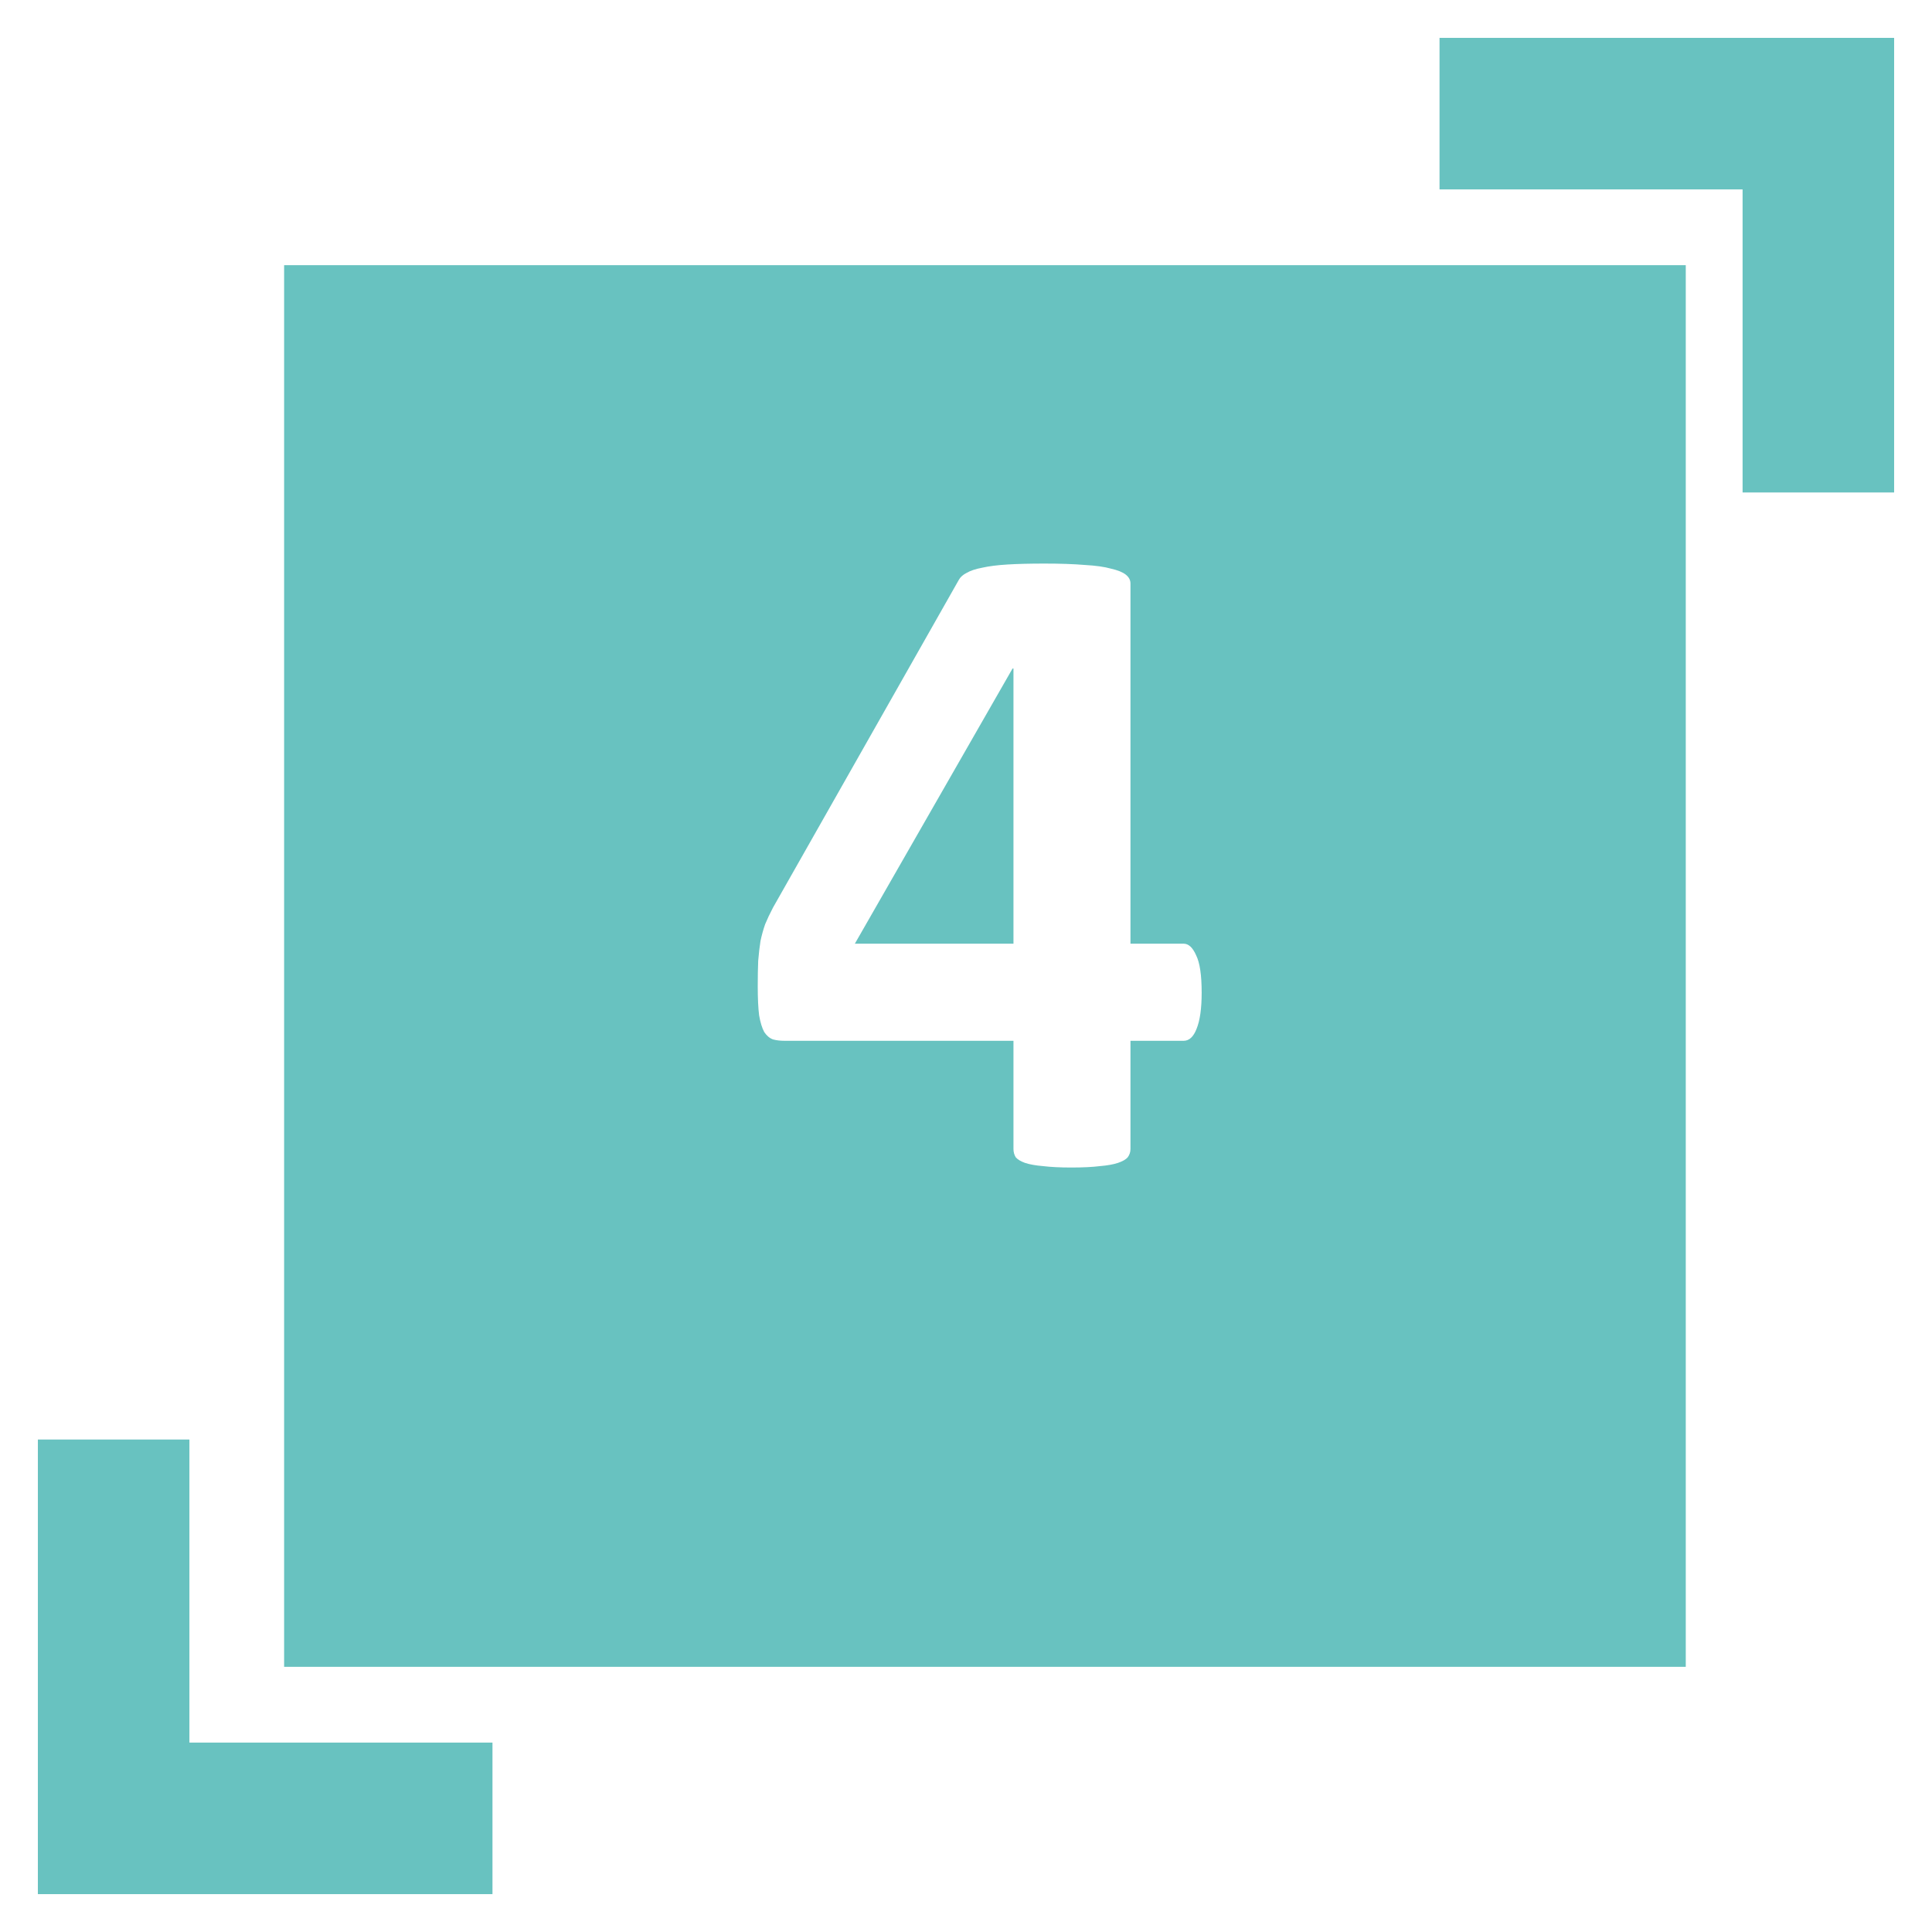 <?xml version="1.0" encoding="UTF-8"?> <svg xmlns="http://www.w3.org/2000/svg" width="102" height="102" viewBox="0 0 102 102" fill="none"> <g filter="url(#filter0_d)"> <rect x="15" y="12" width="74" height="74" fill="#68C2C0"></rect> </g> <path d="M63.442 52.41C63.442 53.24 63.353 53.875 63.174 54.315C63.011 54.738 62.783 54.949 62.49 54.949H59.683V60.662C59.683 60.825 59.634 60.971 59.536 61.102C59.438 61.215 59.268 61.313 59.023 61.395C58.779 61.476 58.462 61.533 58.071 61.565C57.681 61.614 57.176 61.639 56.558 61.639C55.972 61.639 55.475 61.614 55.068 61.565C54.678 61.533 54.36 61.476 54.116 61.395C53.888 61.313 53.726 61.215 53.628 61.102C53.547 60.971 53.506 60.825 53.506 60.662V54.949H41.421C41.193 54.949 40.99 54.925 40.81 54.876C40.632 54.811 40.477 54.681 40.347 54.485C40.233 54.274 40.143 53.981 40.078 53.606C40.029 53.216 40.005 52.703 40.005 52.068C40.005 51.547 40.013 51.1 40.029 50.726C40.062 50.335 40.102 49.985 40.151 49.676C40.217 49.367 40.298 49.074 40.395 48.797C40.509 48.52 40.648 48.227 40.81 47.918L50.625 30.608C50.706 30.462 50.845 30.34 51.04 30.242C51.235 30.128 51.504 30.039 51.846 29.974C52.204 29.892 52.651 29.835 53.188 29.803C53.726 29.77 54.377 29.754 55.142 29.754C55.972 29.754 56.68 29.778 57.266 29.827C57.852 29.86 58.315 29.925 58.657 30.023C59.015 30.104 59.276 30.21 59.438 30.34C59.601 30.47 59.683 30.625 59.683 30.804V49.822H62.49C62.751 49.822 62.97 50.026 63.149 50.433C63.345 50.823 63.442 51.482 63.442 52.41ZM53.506 35.296H53.457L45.132 49.822H53.506V35.296Z" fill="white"></path> <g filter="url(#filter1_d)"> <rect width="24" height="8" transform="matrix(1 0 0 -1 76 8)" fill="#68C2C0"></rect> <rect width="24" height="8" transform="matrix(-4.37114e-08 1 1 4.37114e-08 92 0)" fill="#68C2C0"></rect> </g> <g filter="url(#filter2_d)"> <rect width="24" height="8" transform="matrix(-1 -8.74228e-08 -8.74228e-08 1 26 90)" fill="#68C2C0"></rect> <rect width="24" height="8" transform="matrix(1.31134e-07 -1 -1 -1.31134e-07 10 98)" fill="#68C2C0"></rect> </g> <defs> <filter id="filter0_d" x="13" y="12" width="78" height="78" filterUnits="userSpaceOnUse" color-interpolation-filters="sRGB"> <feFlood flood-opacity="0" result="BackgroundImageFix"></feFlood> <feColorMatrix in="SourceAlpha" type="matrix" values="0 0 0 0 0 0 0 0 0 0 0 0 0 0 0 0 0 0 127 0"></feColorMatrix> <feOffset dy="2"></feOffset> <feGaussianBlur stdDeviation="1"></feGaussianBlur> <feColorMatrix type="matrix" values="0 0 0 0 0 0 0 0 0 0 0 0 0 0 0 0 0 0 0.25 0"></feColorMatrix> <feBlend mode="normal" in2="BackgroundImageFix" result="effect1_dropShadow"></feBlend> <feBlend mode="normal" in="SourceGraphic" in2="effect1_dropShadow" result="shape"></feBlend> </filter> <filter id="filter1_d" x="74" y="0" width="28" height="28" filterUnits="userSpaceOnUse" color-interpolation-filters="sRGB"> <feFlood flood-opacity="0" result="BackgroundImageFix"></feFlood> <feColorMatrix in="SourceAlpha" type="matrix" values="0 0 0 0 0 0 0 0 0 0 0 0 0 0 0 0 0 0 127 0"></feColorMatrix> <feOffset dy="2"></feOffset> <feGaussianBlur stdDeviation="1"></feGaussianBlur> <feColorMatrix type="matrix" values="0 0 0 0 0 0 0 0 0 0 0 0 0 0 0 0 0 0 0.25 0"></feColorMatrix> <feBlend mode="normal" in2="BackgroundImageFix" result="effect1_dropShadow"></feBlend> <feBlend mode="normal" in="SourceGraphic" in2="effect1_dropShadow" result="shape"></feBlend> </filter> <filter id="filter2_d" x="-9.53674e-07" y="74" width="28" height="28" filterUnits="userSpaceOnUse" color-interpolation-filters="sRGB"> <feFlood flood-opacity="0" result="BackgroundImageFix"></feFlood> <feColorMatrix in="SourceAlpha" type="matrix" values="0 0 0 0 0 0 0 0 0 0 0 0 0 0 0 0 0 0 127 0"></feColorMatrix> <feOffset dy="2"></feOffset> <feGaussianBlur stdDeviation="1"></feGaussianBlur> <feColorMatrix type="matrix" values="0 0 0 0 0 0 0 0 0 0 0 0 0 0 0 0 0 0 0.25 0"></feColorMatrix> <feBlend mode="normal" in2="BackgroundImageFix" result="effect1_dropShadow"></feBlend> <feBlend mode="normal" in="SourceGraphic" in2="effect1_dropShadow" result="shape"></feBlend> </filter> </defs> </svg> 